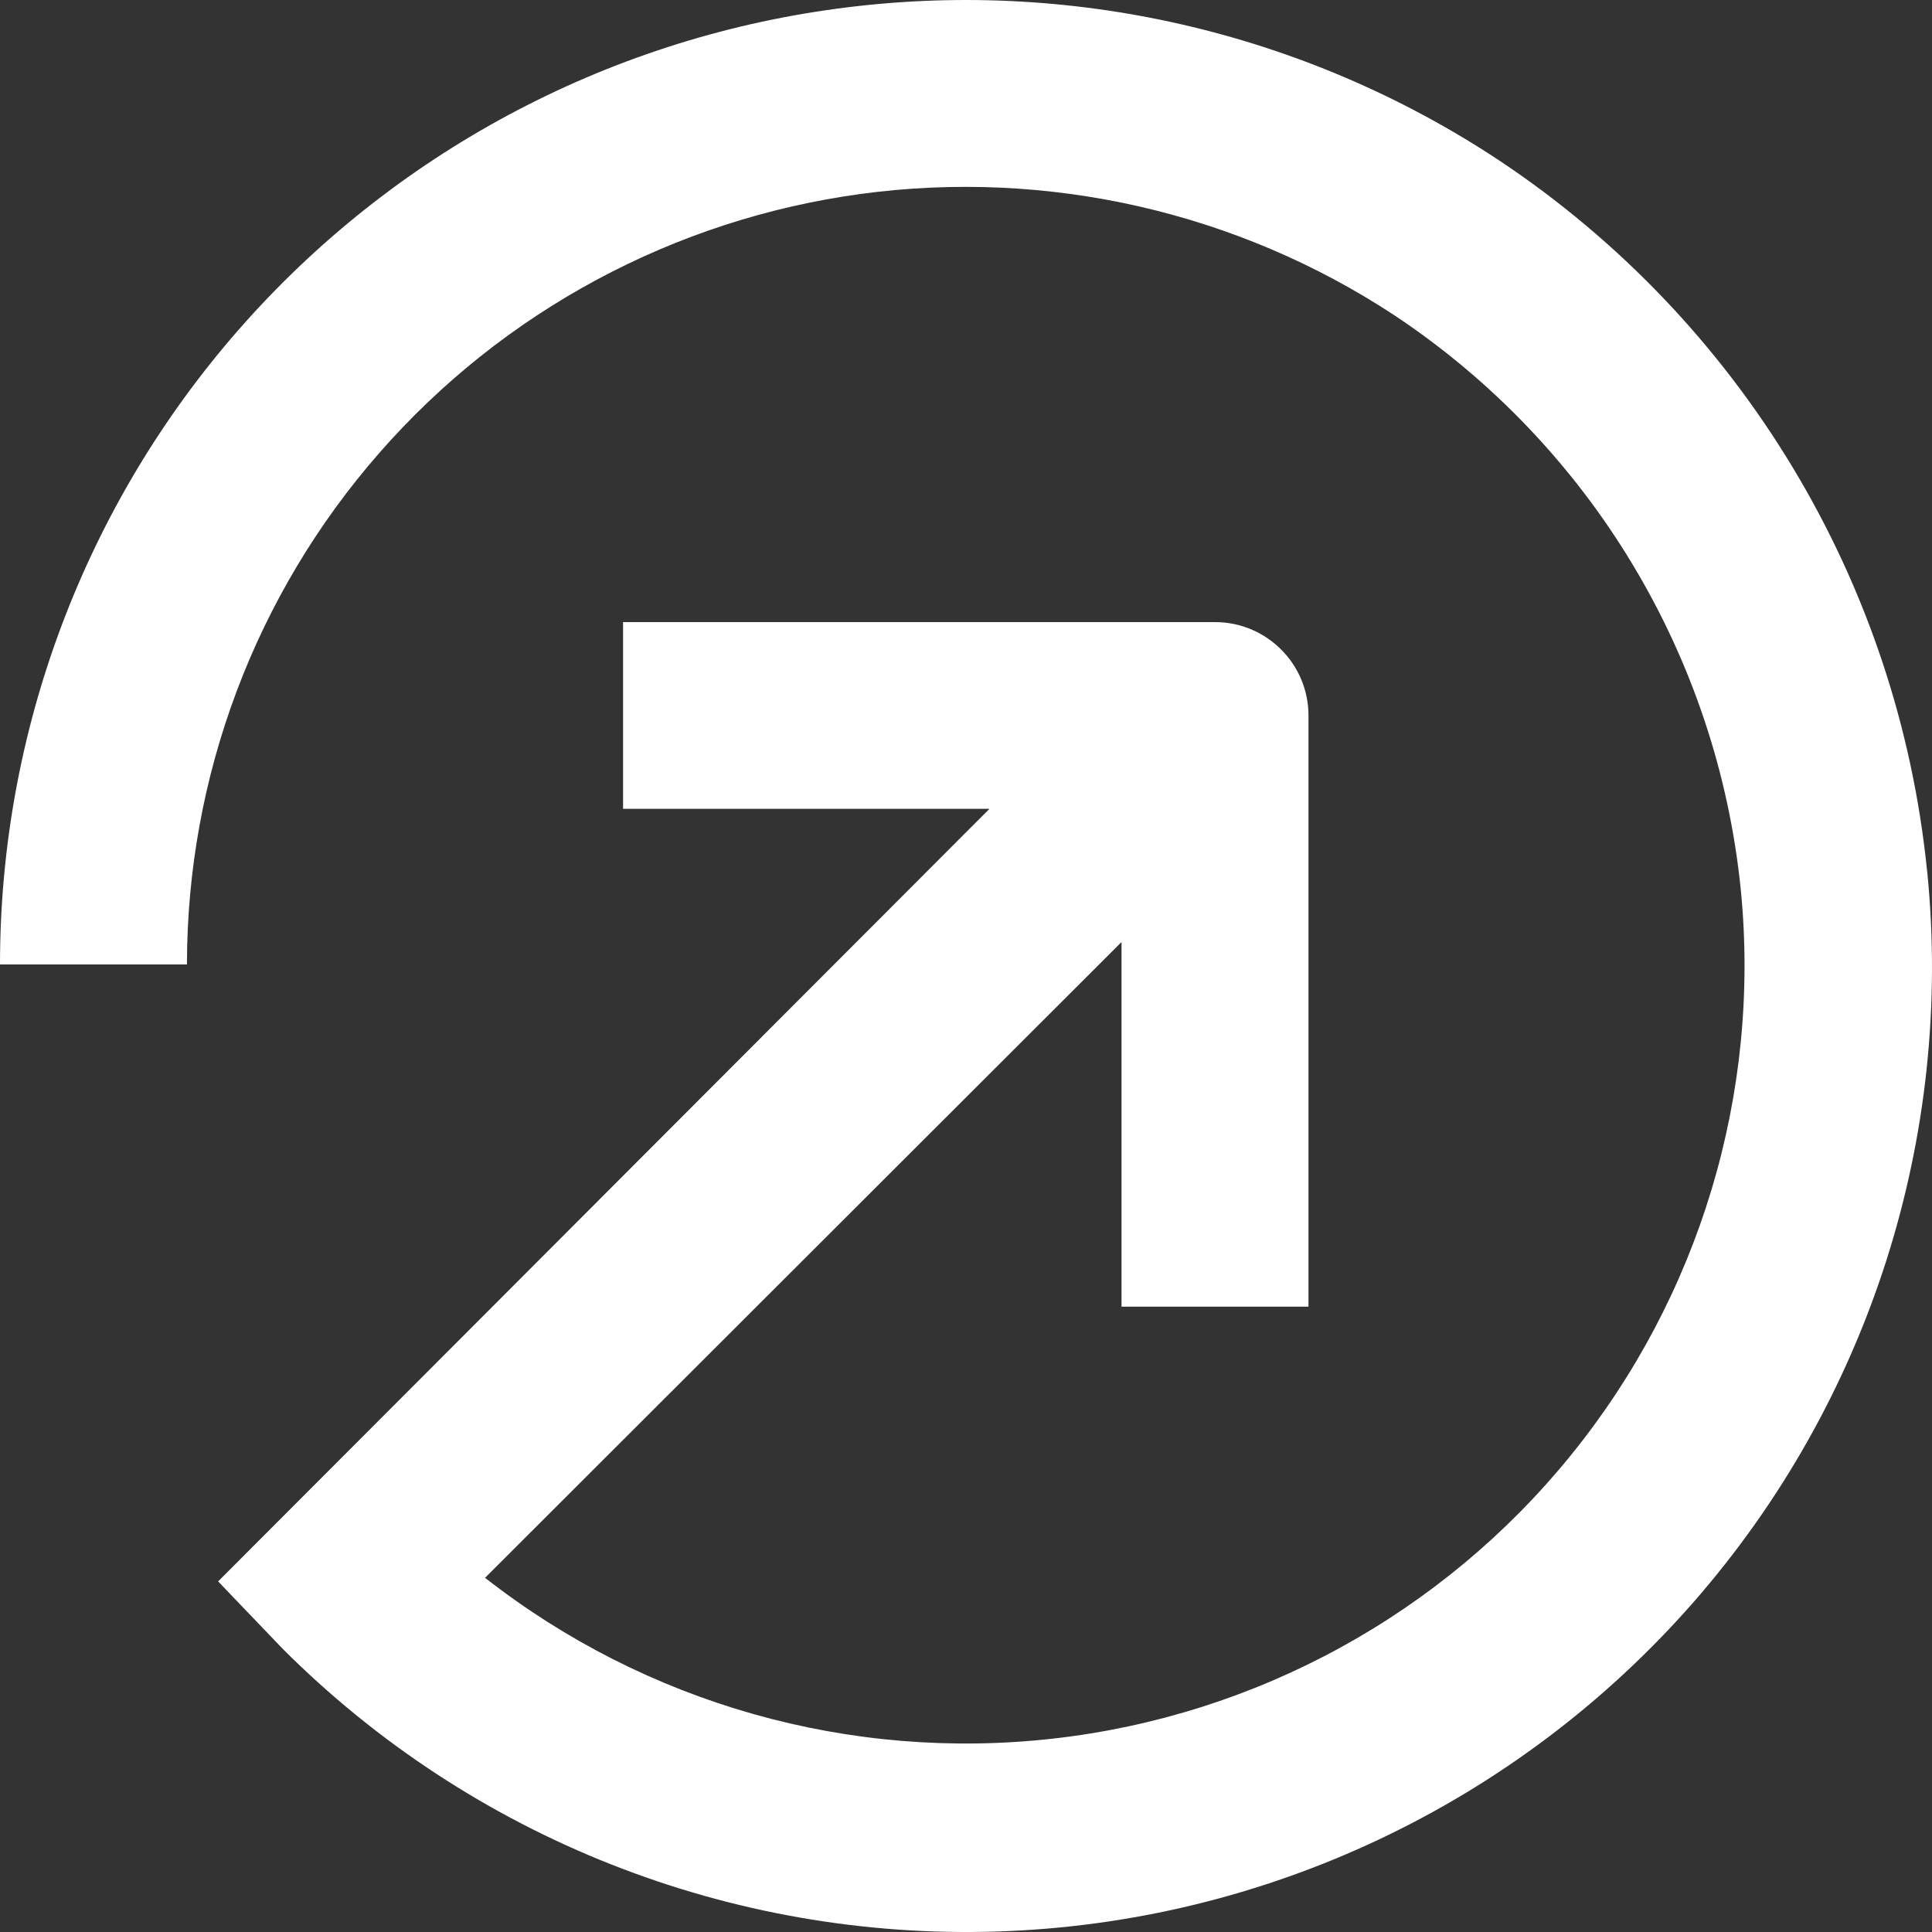 <?xml version="1.0" encoding="UTF-8"?>
<svg width="30px" height="30px" viewBox="0 0 30 30" version="1.1" xmlns="http://www.w3.org/2000/svg" xmlns:xlink="http://www.w3.org/1999/xlink">
    <rect x="0" y="0" width="30" height="30" fill="#333333" stroke="none"/>
    <title>expand</title>
    <g id="expand" stroke="none" stroke-width="1" fill="none" fill-rule="evenodd">
        <path d="M13.527,0.076 C9.04,0.527 4.992,2.965 2.491,6.721 C0.488,9.749 -0.35,13.401 0.134,16.999 C0.615,20.599 2.387,23.9 5.116,26.291 C7.845,28.681 11.348,30 14.976,30 L14.976,27.097 C12.054,27.096 9.232,26.035 7.033,24.11 C4.833,22.186 3.404,19.527 3.011,16.631 C2.619,13.732 3.289,10.79 4.897,8.346 C6.918,5.306 10.195,3.331 13.826,2.968 C16.982,2.66 20.132,3.609 22.595,5.606 C25.06,7.604 26.642,10.493 26.997,13.647 C27.353,16.801 26.455,19.97 24.5,22.468 L14.628,12.585 L20.29,12.585 L20.29,9.682 L11.11,9.682 C10.31,9.682 9.66,10.332 9.66,11.133 L9.66,20.325 L12.559,20.325 L12.559,14.635 L24.556,26.613 L25.605,25.608 C28.54,22.673 30.128,18.652 29.992,14.503 C29.856,10.353 28.006,6.447 24.887,3.711 C21.765,0.976 17.652,-0.339 13.526,0.075 L13.527,0.076 Z" id="Fill-1" fill="#FFFFFF" transform="translate(15, 15) rotate(-270) translate(-15, -15) "></path>
    </g>
</svg>